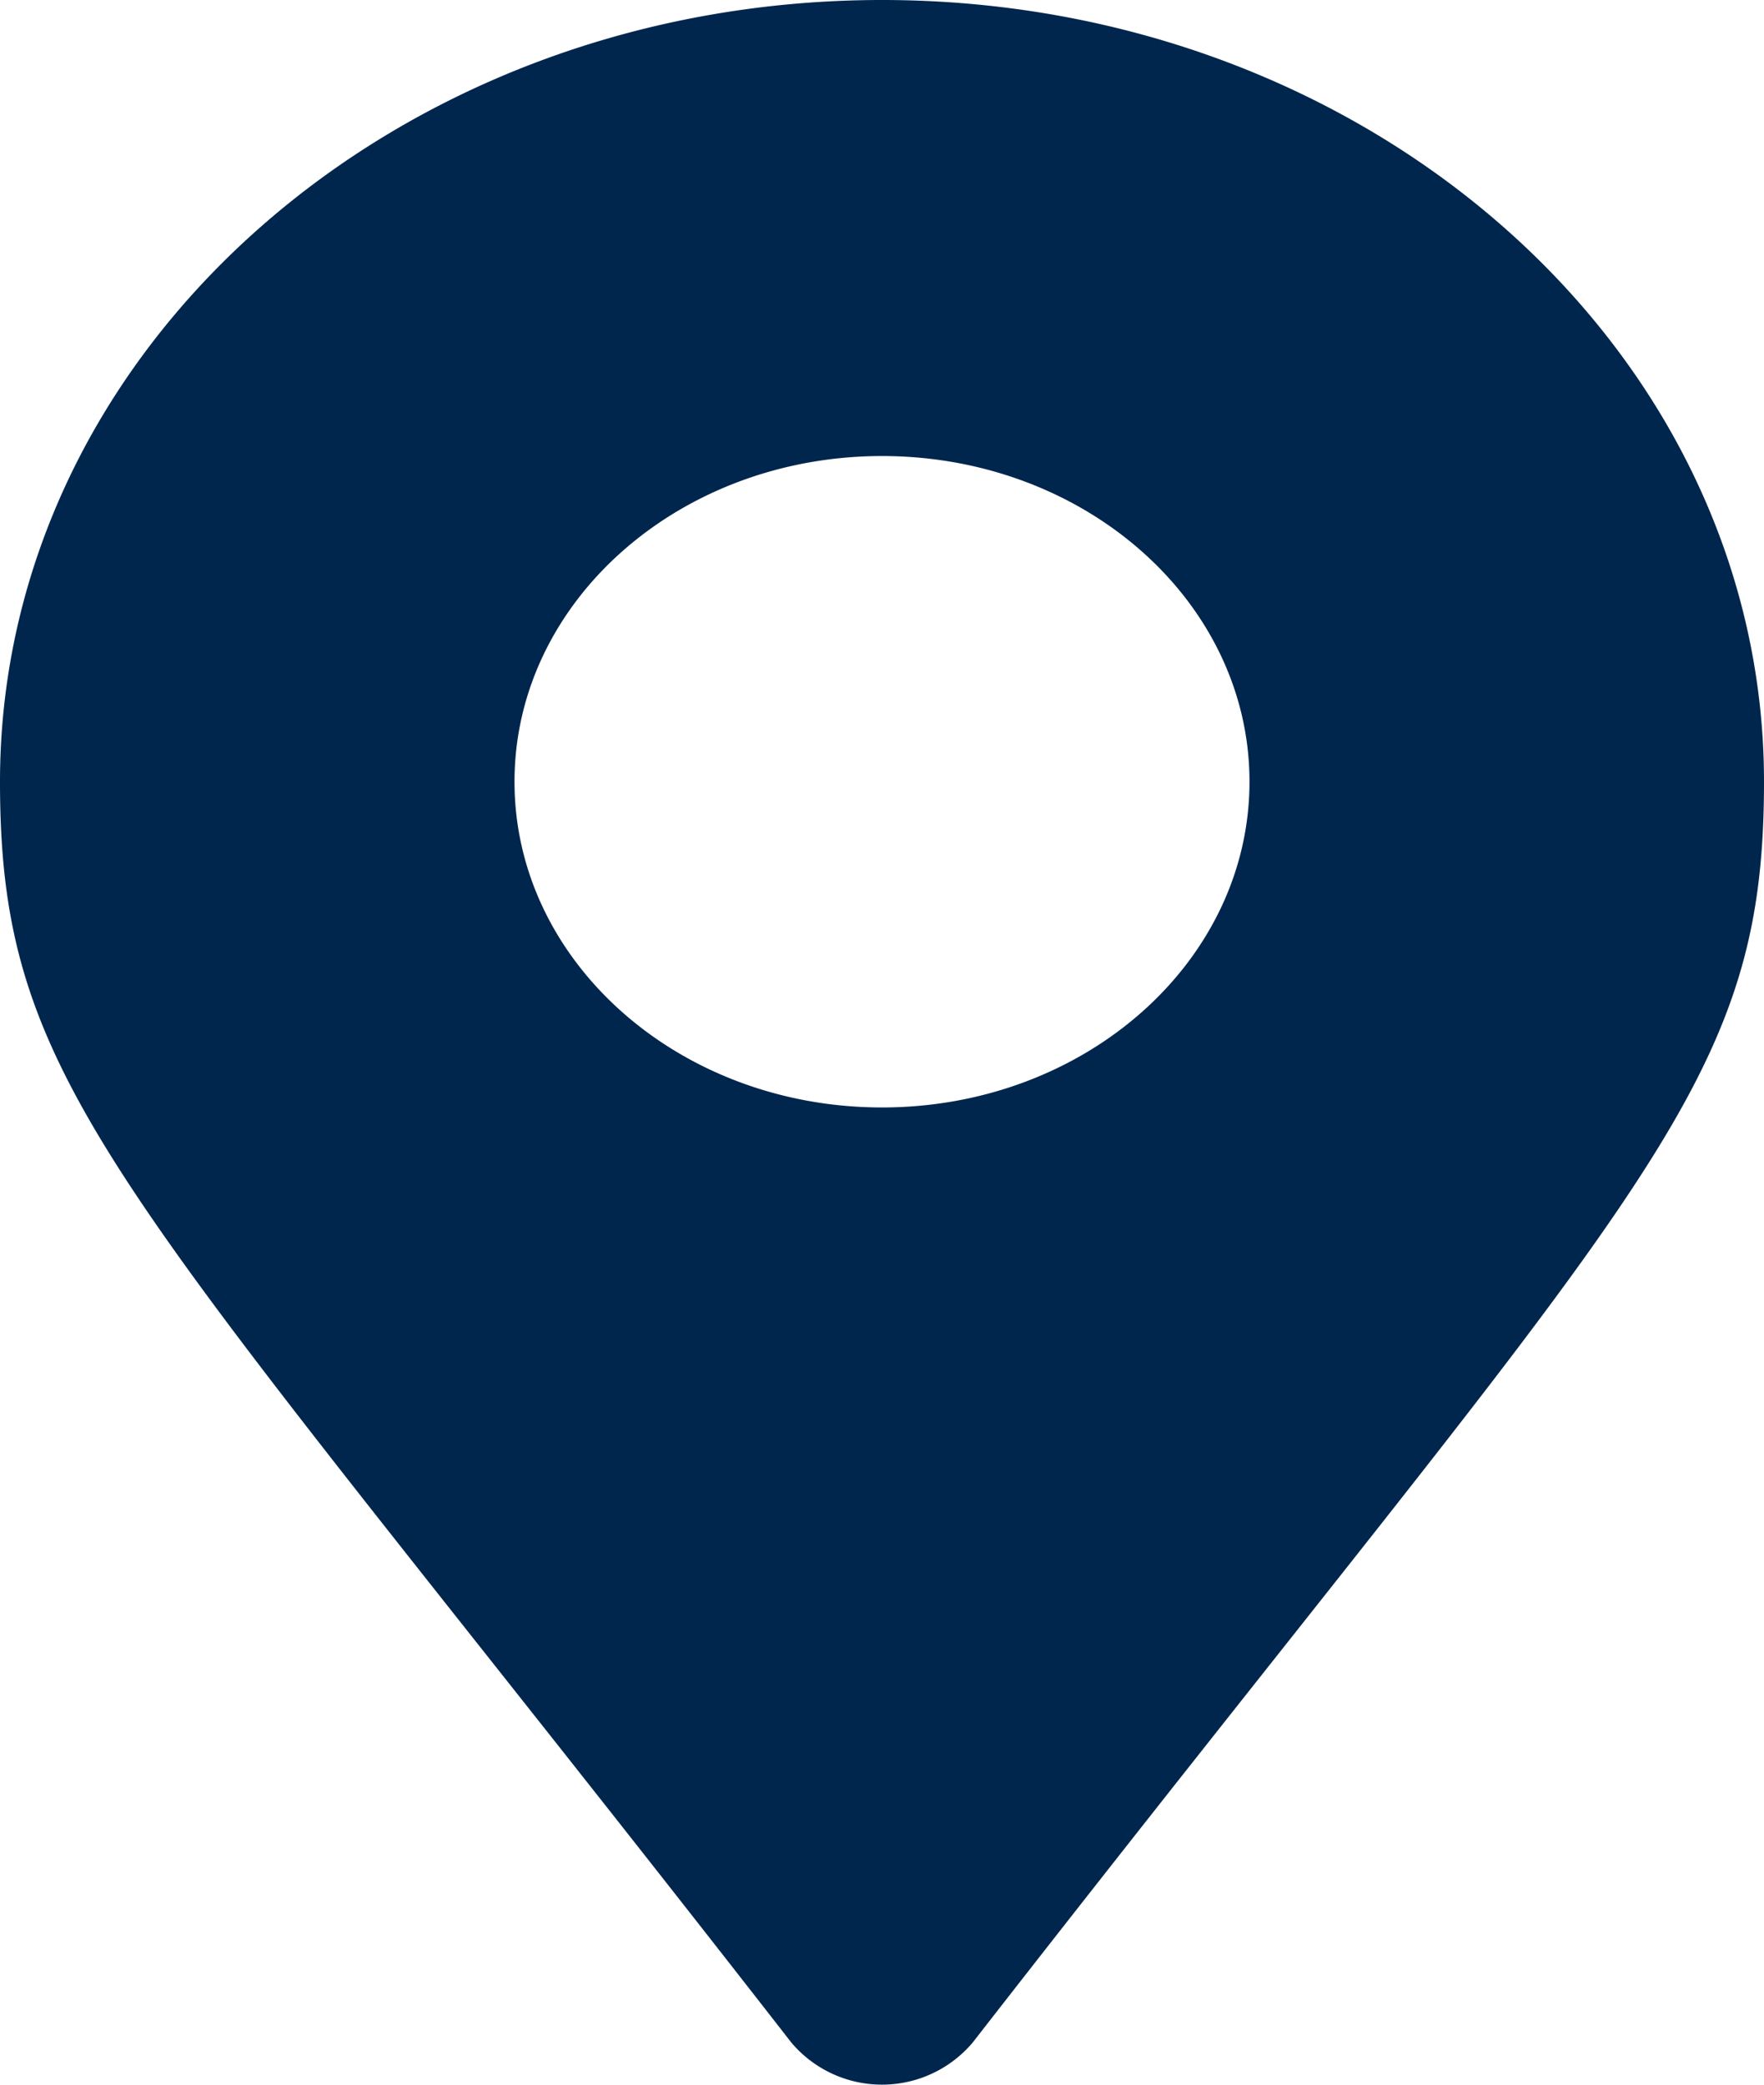 <svg id="Layer_1" data-name="Layer 1" xmlns="http://www.w3.org/2000/svg" viewBox="0 0 42.308 50"><defs><style>.cls-1{fill:#00264d;}</style></defs><path class="cls-1" d="M3.846,18.75C3.846,8.394,13.317,0,25,0S46.154,8.394,46.154,18.75c0,7.56-2.971,9.671-18.98,30.241a2.847,2.847,0,0,1-4.348,0C6.817,28.421,3.846,26.309,3.846,18.75Zm29.968,0c0-4.314-3.946-7.812-8.814-7.812s-8.814,3.498-8.814,7.812S20.132,26.562,25,26.562,33.814,23.064,33.814,18.75Z" transform="translate(-3.846)"/></svg>